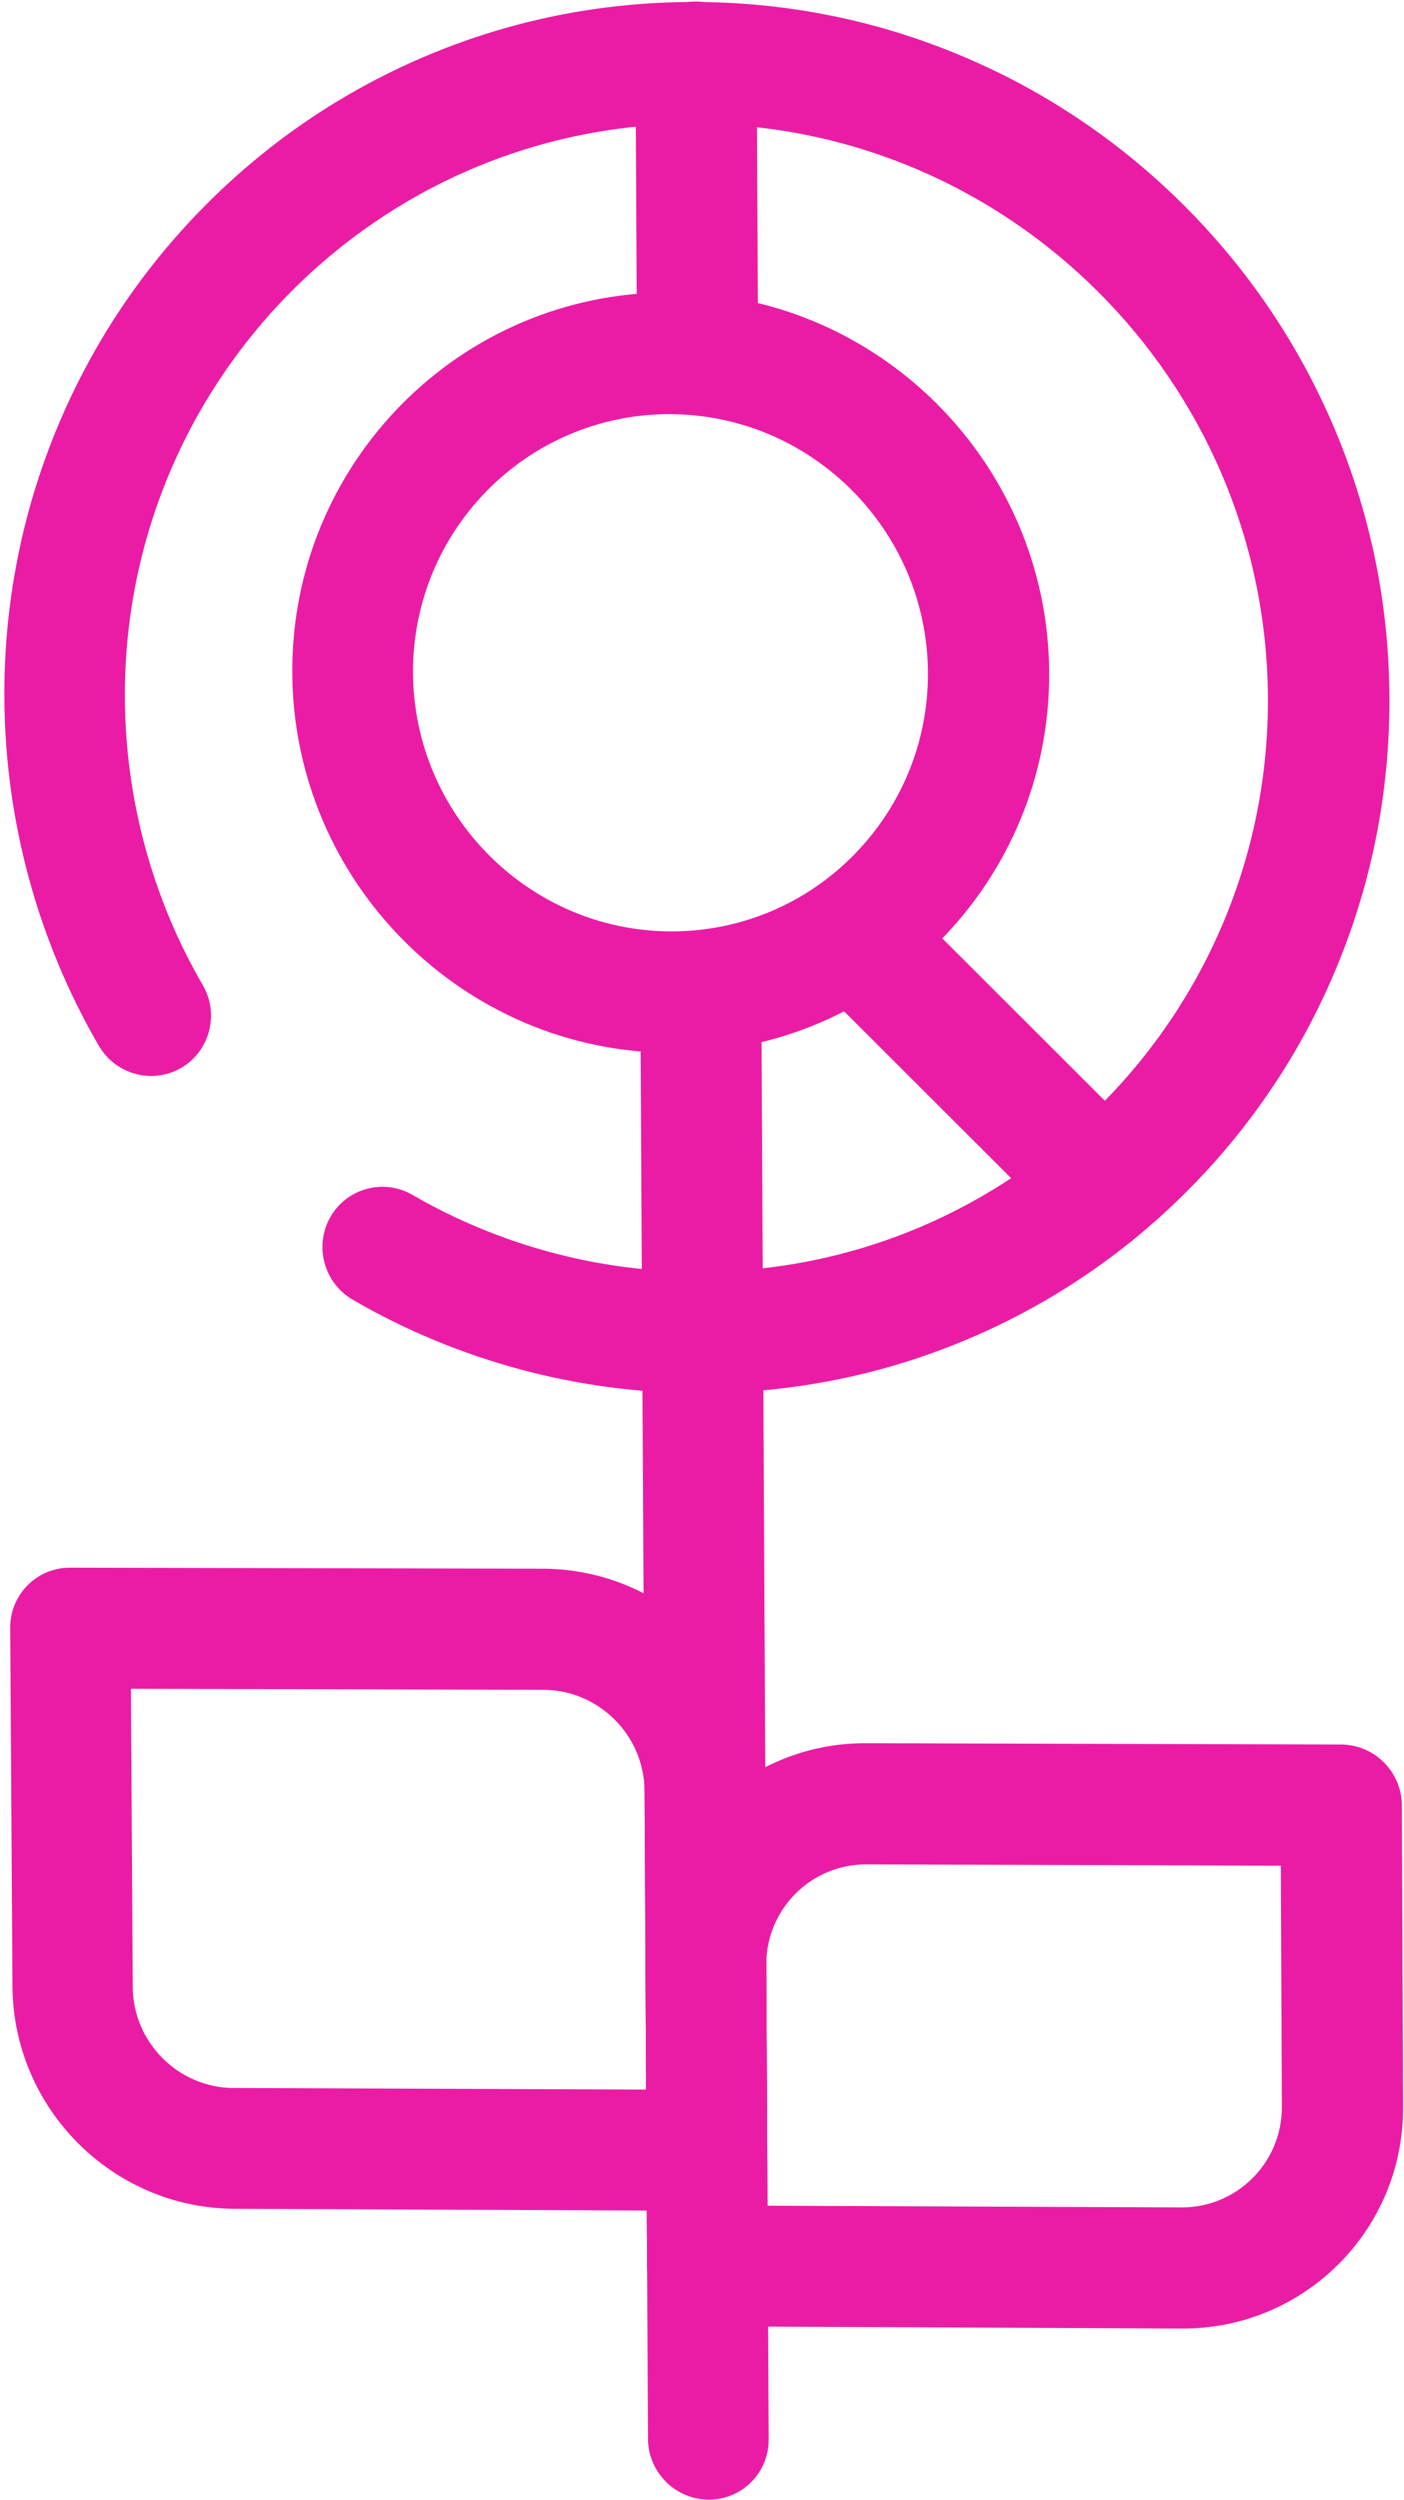 <svg xmlns="http://www.w3.org/2000/svg" width="34.671" height="61.699" viewBox="0 0 34.671 61.699"><g transform="translate(15.685 0.034)" fill="none" stroke-linecap="round" stroke-linejoin="round"><path d="M1.5,1.507,1.54,8.684" stroke="none"/><path d="M 1.548 10.186 C 1.342 10.186 1.145 10.144 0.966 10.069 C 0.786 9.993 0.625 9.883 0.489 9.748 C 0.353 9.612 0.243 9.451 0.166 9.271 C 0.09 9.092 0.047 8.894 0.046 8.687 L 0.008 1.511 C 0.007 1.303 0.048 1.106 0.122 0.926 C 0.197 0.746 0.306 0.583 0.44 0.447 C 0.575 0.311 0.735 0.2 0.914 0.124 C 1.092 0.047 1.289 0.004 1.495 0.004 C 1.702 0.003 1.899 0.045 2.078 0.12 C 2.258 0.196 2.419 0.305 2.555 0.441 C 2.692 0.577 2.802 0.738 2.879 0.918 C 2.955 1.098 2.998 1.295 2.999 1.503 L 3.036 8.682 C 3.037 8.889 2.996 9.087 2.921 9.266 C 2.846 9.446 2.738 9.608 2.603 9.744 C 2.468 9.88 2.308 9.991 2.129 10.067 C 1.951 10.143 1.754 10.185 1.548 10.186 Z" stroke="none" fill="#ea1ca6"/></g><g transform="translate(15.851 31.574)" fill="none" stroke-linecap="round" stroke-linejoin="round"><path d="M1.5,1.5l.14,27.127" stroke="none"/><path d="M 1.648 30.117 C 1.442 30.116 1.246 30.073 1.068 29.997 C 0.889 29.921 0.728 29.81 0.592 29.675 C 0.457 29.539 0.347 29.378 0.271 29.199 C 0.194 29.021 0.152 28.824 0.151 28.618 L 0.008 1.496 C 0.007 1.29 0.047 1.093 0.122 0.914 C 0.197 0.735 0.305 0.574 0.439 0.439 C 0.574 0.303 0.734 0.194 0.912 0.118 C 1.09 0.043 1.286 0.001 1.492 0.002 C 1.698 0.002 1.895 0.044 2.074 0.12 C 2.253 0.196 2.414 0.306 2.55 0.441 C 2.686 0.577 2.796 0.738 2.873 0.918 C 2.949 1.097 2.992 1.294 2.993 1.501 L 3.131 28.633 C 3.132 28.839 3.091 29.035 3.016 29.213 C 2.942 29.391 2.834 29.551 2.699 29.686 C 2.565 29.82 2.405 29.928 2.227 30.003 C 2.05 30.077 1.854 30.118 1.648 30.117 Z" stroke="none" fill="#ea1ca6"/></g><g transform="translate(0.243 38.688)" fill="none" stroke-linecap="round" stroke-linejoin="round"><path d="M1.495,1.5l11.674.028a3.971,3.971,0,0,1,1.549.317,4.02,4.02,0,0,1,2.448,3.679l.046,8.863L5.535,14.335a3.962,3.962,0,0,1-1.544-.319A4.019,4.019,0,0,1,1.55,10.345Z" stroke="none"/><path d="M 17.219 15.875 L 5.544 15.825 C 4.793 15.822 4.076 15.666 3.423 15.386 C 2.77 15.107 2.181 14.704 1.685 14.207 C 1.189 13.71 0.786 13.12 0.507 12.466 C 0.227 11.811 0.07 11.093 0.065 10.34 L 0.009 1.492 C 0.008 1.286 0.048 1.089 0.122 0.911 C 0.196 0.733 0.304 0.572 0.438 0.437 C 0.571 0.303 0.731 0.194 0.908 0.119 C 1.085 0.044 1.28 0.002 1.486 0.003 L 13.16 0.028 C 13.914 0.03 14.633 0.185 15.289 0.464 C 15.944 0.744 16.536 1.147 17.033 1.645 C 17.531 2.142 17.935 2.734 18.216 3.39 C 18.496 4.047 18.653 4.768 18.657 5.523 L 18.702 14.388 C 18.703 14.594 18.663 14.791 18.588 14.969 C 18.513 15.147 18.405 15.308 18.271 15.442 C 18.137 15.577 17.977 15.685 17.799 15.76 C 17.621 15.835 17.425 15.876 17.219 15.875 Z M 2.99 2.991 L 3.035 10.35 C 3.037 10.693 3.108 11.019 3.235 11.317 C 3.363 11.615 3.546 11.883 3.771 12.109 C 3.997 12.335 4.265 12.518 4.562 12.645 C 4.859 12.772 5.185 12.843 5.526 12.844 L 15.713 12.883 L 15.674 5.515 C 15.672 5.171 15.601 4.844 15.474 4.546 C 15.346 4.247 15.163 3.978 14.936 3.752 C 14.71 3.526 14.441 3.343 14.144 3.216 C 13.846 3.089 13.519 3.018 13.177 3.017 L 2.99 2.991 Z" stroke="none" fill="#ea1ca6"/></g><g transform="translate(15.911 43.008)" fill="none" stroke-linecap="round" stroke-linejoin="round"><path d="M5.478,1.51l11.731.035L17.24,9a3.946,3.946,0,0,1-3.972,3.971l-11.71-.052L1.52,5.483A3.94,3.94,0,0,1,5.478,1.51Z" stroke="none"/><path d="M 13.275 14.461 L 1.566 14.407 C 1.36 14.406 1.164 14.363 0.985 14.287 C 0.806 14.211 0.645 14.101 0.51 13.965 C 0.374 13.83 0.264 13.668 0.188 13.49 C 0.112 13.311 0.069 13.114 0.068 12.908 L 0.029 5.477 C 0.025 4.722 0.174 4.003 0.448 3.349 C 0.721 2.695 1.119 2.106 1.612 1.611 C 2.104 1.116 2.692 0.716 3.345 0.44 C 3.998 0.164 4.716 0.012 5.471 0.015 L 17.203 0.047 C 17.41 0.047 17.607 0.09 17.787 0.166 C 17.966 0.242 18.128 0.353 18.264 0.489 C 18.4 0.624 18.511 0.786 18.587 0.966 C 18.664 1.145 18.706 1.342 18.707 1.549 L 18.737 9.002 C 18.74 9.758 18.589 10.479 18.314 11.134 C 18.038 11.788 17.639 12.378 17.144 12.872 C 16.649 13.366 16.06 13.765 15.405 14.04 C 14.75 14.315 14.03 14.465 13.275 14.461 Z M 3.041 11.429 L 13.261 11.472 C 13.605 11.474 13.932 11.405 14.23 11.28 C 14.527 11.155 14.795 10.974 15.02 10.749 C 15.245 10.524 15.426 10.257 15.551 9.959 C 15.677 9.661 15.745 9.334 15.744 8.99 L 15.718 3.037 L 5.486 3.005 C 5.143 3.004 4.816 3.073 4.519 3.198 C 4.222 3.323 3.955 3.505 3.731 3.73 C 3.507 3.955 3.326 4.223 3.202 4.52 C 3.077 4.817 3.009 5.144 3.011 5.488 L 3.041 11.429 Z" stroke="none" fill="#ea1ca6"/></g><g fill="none" stroke-linecap="round" stroke-linejoin="round"><path d="M9.452,30.786a15.57,15.57,0,0,0,7.8,2.1A15.544,15.544,0,0,0,31.6,23.334a15.773,15.773,0,0,0-.052-12.219,15.8,15.8,0,0,0-8.371-8.344A15.557,15.557,0,0,0,1.6,17.246a15.872,15.872,0,0,0,.152,2.1A15.7,15.7,0,0,0,3.722,25.06" stroke="none"/><path d="M 17.26 34.383 C 16.51 34.382 15.763 34.331 15.023 34.233 C 14.284 34.134 13.552 33.987 12.834 33.793 C 12.115 33.599 11.409 33.359 10.721 33.073 C 10.033 32.787 9.362 32.456 8.715 32.08 C 8.536 31.977 8.386 31.842 8.269 31.687 C 8.151 31.532 8.066 31.356 8.016 31.171 C 7.965 30.986 7.95 30.792 7.973 30.599 C 7.996 30.407 8.056 30.215 8.158 30.037 C 8.227 29.917 8.309 29.81 8.402 29.718 C 8.495 29.625 8.6 29.547 8.711 29.484 C 8.823 29.42 8.942 29.372 9.065 29.339 C 9.189 29.307 9.317 29.29 9.445 29.29 C 9.508 29.29 9.572 29.295 9.635 29.303 C 9.698 29.311 9.762 29.323 9.824 29.34 C 9.887 29.357 9.949 29.378 10.01 29.403 C 10.071 29.428 10.131 29.458 10.19 29.492 C 10.725 29.802 11.278 30.075 11.846 30.31 C 12.414 30.546 12.997 30.744 13.59 30.904 C 14.183 31.064 14.787 31.185 15.398 31.266 C 16.008 31.348 16.625 31.389 17.244 31.39 C 19.188 31.392 21.041 30.998 22.726 30.283 C 24.412 29.567 25.93 28.531 27.204 27.249 C 28.479 25.967 29.51 24.44 30.219 22.744 C 30.93 21.048 31.319 19.183 31.31 17.227 C 31.302 15.27 30.897 13.404 30.172 11.707 C 29.446 10.009 28.401 8.48 27.113 7.197 C 25.826 5.913 24.296 4.875 22.6 4.159 C 20.905 3.444 19.045 3.05 17.098 3.055 C 15.151 3.06 13.298 3.462 11.614 4.185 C 9.932 4.908 8.419 5.95 7.151 7.235 C 5.883 8.52 4.861 10.048 4.158 11.742 C 3.455 13.435 3.072 15.295 3.084 17.245 C 3.088 17.866 3.132 18.484 3.216 19.096 C 3.3 19.708 3.423 20.313 3.585 20.907 C 3.747 21.502 3.947 22.085 4.184 22.654 C 4.421 23.223 4.696 23.777 5.007 24.312 C 5.111 24.491 5.174 24.682 5.199 24.875 C 5.224 25.068 5.211 25.262 5.162 25.447 C 5.114 25.632 5.031 25.807 4.915 25.962 C 4.8 26.117 4.652 26.252 4.475 26.355 C 4.416 26.389 4.357 26.419 4.296 26.444 C 4.235 26.469 4.173 26.49 4.111 26.506 C 4.049 26.523 3.986 26.535 3.922 26.543 C 3.859 26.552 3.796 26.556 3.733 26.556 C 3.604 26.556 3.477 26.539 3.353 26.506 C 3.229 26.473 3.11 26.425 2.998 26.361 C 2.885 26.298 2.78 26.219 2.686 26.127 C 2.592 26.034 2.508 25.927 2.439 25.807 C 2.062 25.159 1.73 24.488 1.442 23.799 C 1.154 23.11 0.912 22.403 0.716 21.683 C 0.52 20.962 0.37 20.229 0.268 19.489 C 0.167 18.747 0.113 17.998 0.108 17.246 C 0.104 16.669 0.129 16.095 0.181 15.526 C 0.234 14.958 0.314 14.394 0.423 13.837 C 0.531 13.28 0.667 12.728 0.831 12.184 C 0.995 11.64 1.186 11.103 1.405 10.574 C 1.617 10.063 1.851 9.565 2.109 9.081 C 2.366 8.597 2.646 8.126 2.949 7.67 C 3.251 7.214 3.576 6.773 3.922 6.347 C 4.268 5.92 4.636 5.509 5.026 5.114 C 5.415 4.719 5.82 4.346 6.242 3.993 C 6.663 3.641 7.099 3.31 7.551 3.002 C 8.002 2.693 8.469 2.407 8.949 2.143 C 9.429 1.879 9.924 1.638 10.431 1.42 C 10.957 1.195 11.491 0.997 12.033 0.826 C 12.574 0.656 13.123 0.514 13.679 0.399 C 14.234 0.284 14.796 0.198 15.364 0.14 C 15.931 0.081 16.504 0.051 17.082 0.05 C 17.66 0.048 18.233 0.075 18.802 0.13 C 19.371 0.185 19.934 0.268 20.492 0.38 C 21.05 0.491 21.601 0.631 22.146 0.798 C 22.691 0.966 23.229 1.161 23.758 1.384 C 24.27 1.6 24.769 1.838 25.254 2.1 C 25.739 2.362 26.21 2.647 26.667 2.954 C 27.124 3.261 27.567 3.59 27.994 3.942 C 28.421 4.293 28.833 4.666 29.229 5.06 C 29.625 5.455 30 5.866 30.353 6.292 C 30.706 6.718 31.037 7.16 31.347 7.617 C 31.656 8.073 31.943 8.545 32.208 9.03 C 32.472 9.515 32.714 10.014 32.933 10.526 C 33.159 11.057 33.358 11.596 33.528 12.142 C 33.699 12.688 33.842 13.241 33.958 13.801 C 34.073 14.36 34.16 14.926 34.219 15.497 C 34.278 16.068 34.308 16.644 34.311 17.225 C 34.313 17.805 34.287 18.381 34.233 18.952 C 34.178 19.523 34.096 20.089 33.985 20.648 C 33.875 21.207 33.736 21.76 33.57 22.305 C 33.404 22.851 33.21 23.389 32.988 23.919 C 32.774 24.431 32.537 24.929 32.277 25.414 C 32.016 25.898 31.734 26.369 31.428 26.825 C 31.123 27.28 30.796 27.722 30.447 28.147 C 30.098 28.573 29.727 28.983 29.336 29.376 C 28.944 29.77 28.536 30.142 28.113 30.493 C 27.689 30.844 27.251 31.172 26.797 31.479 C 26.344 31.785 25.876 32.07 25.394 32.331 C 24.913 32.592 24.417 32.831 23.909 33.046 C 23.382 33.269 22.847 33.464 22.305 33.632 C 21.763 33.799 21.214 33.939 20.659 34.05 C 20.103 34.162 19.542 34.246 18.975 34.301 C 18.408 34.357 17.836 34.384 17.26 34.383 Z" stroke="none" fill="#ea1ca6"/></g><g transform="translate(7.163 7.2)" fill="none" stroke-linecap="round" stroke-linejoin="round"><path d="M9.348,1.52a7.821,7.821,0,0,1,3.062.615,7.9,7.9,0,0,1,2.562,12.844,7.824,7.824,0,0,1-8.6,1.687A7.9,7.9,0,0,1,3.81,3.839,7.776,7.776,0,0,1,9.348,1.52Z" stroke="none"/><path d="M 9.438 18.784 C 8.15 18.783 6.922 18.52 5.803 18.044 C 4.685 17.569 3.676 16.882 2.827 16.034 C 1.978 15.186 1.288 14.177 0.81 13.057 C 0.331 11.936 0.062 10.705 0.055 9.413 C 0.047 8.122 0.301 6.889 0.767 5.768 C 1.234 4.646 1.912 3.634 2.752 2.783 C 3.592 1.932 4.595 1.242 5.709 0.765 C 6.824 0.287 8.051 0.021 9.34 0.019 C 10.629 0.016 11.86 0.277 12.982 0.751 C 14.104 1.225 15.116 1.913 15.968 2.762 C 16.82 3.612 17.511 4.624 17.991 5.747 C 18.471 6.87 18.74 8.105 18.746 9.4 C 18.752 10.695 18.495 11.929 18.025 13.053 C 17.556 14.175 16.875 15.187 16.031 16.036 C 15.188 16.886 14.184 17.573 13.068 18.048 C 11.952 18.522 10.725 18.784 9.438 18.784 Z M 9.355 3.021 C 8.479 3.023 7.644 3.203 6.886 3.528 C 6.127 3.852 5.445 4.321 4.873 4.9 C 4.301 5.479 3.839 6.167 3.522 6.93 C 3.205 7.694 3.031 8.532 3.036 9.411 C 3.041 10.29 3.224 11.128 3.55 11.891 C 3.876 12.653 4.345 13.34 4.923 13.917 C 5.501 14.495 6.188 14.962 6.949 15.285 C 7.71 15.608 8.546 15.787 9.422 15.787 C 10.298 15.787 11.133 15.608 11.892 15.285 C 12.651 14.962 13.334 14.494 13.907 13.916 C 14.48 13.338 14.944 12.65 15.263 11.886 C 15.582 11.122 15.756 10.283 15.752 9.402 C 15.748 8.522 15.565 7.682 15.239 6.918 C 14.912 6.154 14.442 5.466 13.863 4.888 C 13.283 4.311 12.595 3.843 11.832 3.52 C 11.069 3.198 10.232 3.02 9.355 3.021 Z" stroke="none" fill="#ea1ca6"/></g><g transform="translate(19.528 21.535)" fill="none" stroke-linecap="round" stroke-linejoin="round"><path d="M7.718,7.705,2.125,2.122" stroke="none"/><path d="M 7.725 9.204 C 7.629 9.204 7.533 9.195 7.439 9.177 C 7.345 9.158 7.252 9.131 7.161 9.094 C 7.071 9.057 6.984 9.012 6.9 8.957 C 6.817 8.902 6.738 8.837 6.665 8.764 L 1.073 3.182 C 0.926 3.035 0.816 2.866 0.742 2.686 C 0.668 2.505 0.631 2.313 0.63 2.122 C 0.629 1.93 0.664 1.738 0.736 1.557 C 0.808 1.377 0.917 1.208 1.062 1.062 C 1.135 0.988 1.213 0.924 1.296 0.869 C 1.378 0.815 1.465 0.769 1.555 0.732 C 1.645 0.696 1.738 0.668 1.832 0.65 C 1.926 0.632 2.022 0.622 2.117 0.622 C 2.213 0.622 2.309 0.632 2.403 0.65 C 2.497 0.668 2.59 0.696 2.681 0.732 C 2.771 0.769 2.858 0.815 2.941 0.869 C 3.025 0.924 3.104 0.988 3.177 1.062 L 8.772 6.646 C 8.919 6.792 9.029 6.961 9.103 7.142 C 9.177 7.323 9.215 7.515 9.215 7.707 C 9.216 7.898 9.181 8.09 9.108 8.271 C 9.036 8.451 8.927 8.62 8.782 8.766 C 8.709 8.84 8.63 8.904 8.548 8.958 C 8.465 9.013 8.378 9.059 8.288 9.095 C 8.198 9.132 8.105 9.159 8.011 9.177 C 7.916 9.196 7.821 9.205 7.725 9.204 Z" stroke="none" fill="#ea1ca6"/></g><g transform="translate(15.805 22.987)" fill="none" stroke-linecap="round" stroke-linejoin="round"><path d="M1.5,1.5l.044,8.587" stroke="none"/><path d="M 1.553 11.582 C 1.347 11.582 1.151 11.539 0.972 11.463 C 0.793 11.387 0.631 11.277 0.496 11.142 C 0.36 11.006 0.25 10.845 0.173 10.666 C 0.097 10.487 0.054 10.29 0.053 10.083 L 0.008 1.498 C 0.007 1.291 0.048 1.094 0.122 0.915 C 0.197 0.736 0.305 0.574 0.44 0.439 C 0.574 0.303 0.734 0.194 0.913 0.118 C 1.091 0.042 1.287 0 1.493 0 C 1.7 0 1.896 0.042 2.075 0.118 C 2.254 0.194 2.416 0.304 2.552 0.439 C 2.688 0.575 2.798 0.736 2.874 0.916 C 2.951 1.095 2.994 1.292 2.995 1.499 L 3.038 10.087 C 3.039 10.294 2.999 10.491 2.924 10.67 C 2.849 10.849 2.741 11.01 2.606 11.145 C 2.472 11.28 2.312 11.39 2.134 11.465 C 1.955 11.541 1.759 11.582 1.553 11.582 Z" stroke="none" fill="#ea1ca6"/></g></svg>